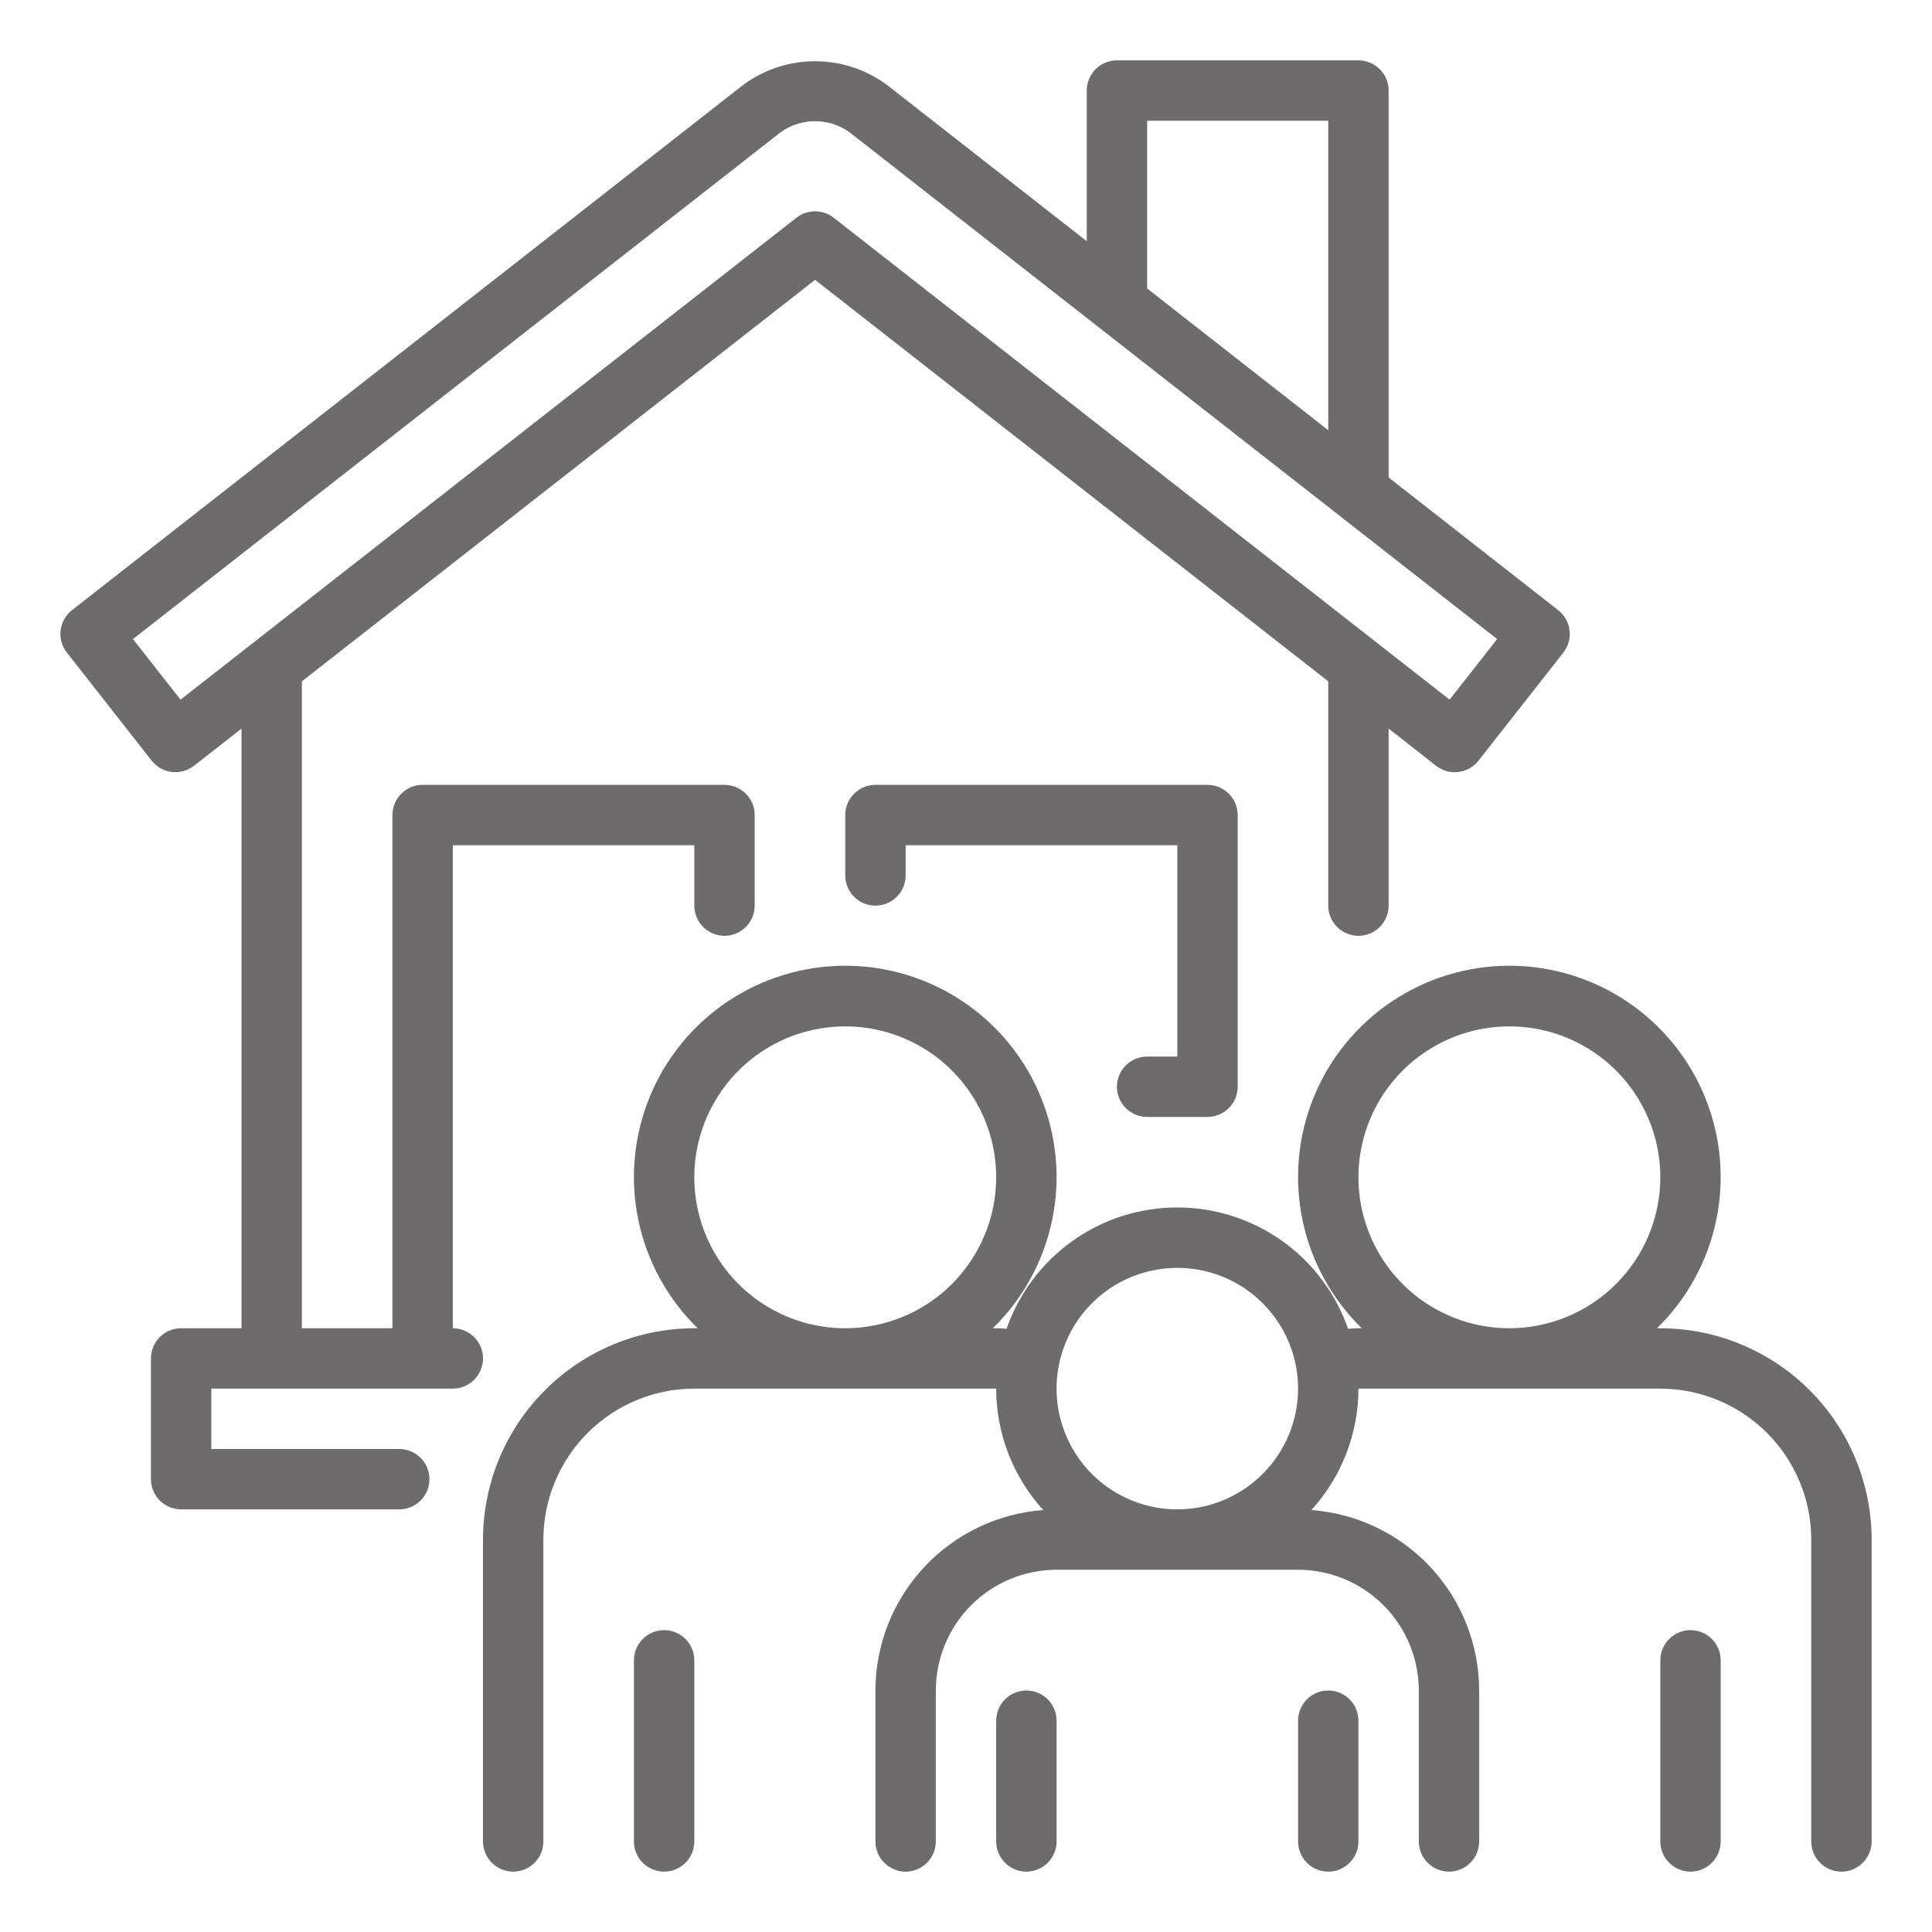 <svg width="50" height="50" viewBox="0 0 50 50" fill="none" xmlns="http://www.w3.org/2000/svg">
<path d="M11.719 34.375V21.875H17.969V23.438C17.969 23.645 18.051 23.843 18.198 23.99C18.344 24.136 18.543 24.219 18.75 24.219C18.957 24.219 19.156 24.136 19.302 23.99C19.449 23.843 19.531 23.645 19.531 23.438V21.094C19.531 20.887 19.449 20.688 19.302 20.541C19.156 20.395 18.957 20.312 18.75 20.312H10.938C10.73 20.312 10.532 20.395 10.385 20.541C10.239 20.688 10.156 20.887 10.156 21.094V34.375H7.812V17.634L21.094 7.242L34.375 17.633V23.438C34.375 23.645 34.457 23.843 34.604 23.99C34.75 24.136 34.949 24.219 35.156 24.219C35.363 24.219 35.562 24.136 35.709 23.99C35.855 23.843 35.938 23.645 35.938 23.438V18.856L37.167 19.819C37.33 19.946 37.537 20.004 37.743 19.979C37.948 19.954 38.136 19.849 38.263 19.686L40.459 16.889C40.522 16.808 40.569 16.716 40.597 16.617C40.625 16.518 40.633 16.414 40.62 16.312C40.608 16.21 40.575 16.112 40.525 16.022C40.474 15.933 40.407 15.854 40.326 15.791L35.938 12.357V2.344C35.938 2.137 35.855 1.938 35.709 1.791C35.562 1.645 35.363 1.562 35.156 1.562H28.906C28.699 1.562 28.5 1.645 28.354 1.791C28.207 1.938 28.125 2.137 28.125 2.344V6.242L22.972 2.211C22.43 1.804 21.771 1.585 21.094 1.585C20.416 1.585 19.757 1.804 19.216 2.211L1.863 15.791C1.782 15.854 1.714 15.933 1.664 16.022C1.613 16.111 1.581 16.21 1.569 16.312C1.556 16.414 1.564 16.517 1.592 16.616C1.619 16.715 1.666 16.808 1.73 16.888L3.925 19.685C4.053 19.848 4.24 19.953 4.445 19.978C4.651 20.003 4.857 19.945 5.02 19.818L6.25 18.858V34.375H4.688C4.48 34.375 4.282 34.457 4.135 34.604C3.989 34.75 3.906 34.949 3.906 35.156V38.281C3.906 38.489 3.989 38.687 4.135 38.834C4.282 38.98 4.48 39.062 4.688 39.062H10.333C10.54 39.062 10.739 38.98 10.885 38.834C11.032 38.687 11.114 38.489 11.114 38.281C11.114 38.074 11.032 37.875 10.885 37.729C10.739 37.582 10.54 37.5 10.333 37.5H5.469V35.938H11.719C11.926 35.938 12.125 35.855 12.271 35.709C12.418 35.562 12.5 35.364 12.5 35.156C12.5 34.949 12.418 34.75 12.271 34.604C12.125 34.457 11.926 34.375 11.719 34.375ZM29.688 3.125H34.375V11.134L29.688 7.466V3.125ZM4.672 18.107L3.441 16.539L20.179 3.441C20.443 3.243 20.764 3.136 21.094 3.136C21.424 3.136 21.745 3.243 22.009 3.441L38.746 16.539L37.516 18.107L21.575 5.634C21.438 5.527 21.268 5.469 21.094 5.469C20.919 5.469 20.75 5.527 20.613 5.634L4.672 18.107ZM17.969 42.969V47.656C17.969 47.864 17.886 48.062 17.74 48.209C17.593 48.355 17.395 48.438 17.188 48.438C16.98 48.438 16.782 48.355 16.635 48.209C16.489 48.062 16.406 47.864 16.406 47.656V42.969C16.406 42.761 16.489 42.563 16.635 42.416C16.782 42.27 16.98 42.188 17.188 42.188C17.395 42.188 17.593 42.27 17.74 42.416C17.886 42.563 17.969 42.761 17.969 42.969ZM42.969 34.375H42.883C43.661 33.615 44.195 32.641 44.416 31.577C44.638 30.513 44.537 29.406 44.127 28.399C43.717 27.392 43.017 26.531 42.114 25.924C41.212 25.317 40.15 24.993 39.062 24.993C37.975 24.993 36.913 25.317 36.011 25.924C35.108 26.531 34.408 27.392 33.998 28.399C33.587 29.406 33.487 30.513 33.709 31.577C33.93 32.641 34.464 33.615 35.242 34.375H35.156C35.067 34.375 34.977 34.383 34.888 34.388C34.568 33.471 33.971 32.676 33.179 32.113C32.387 31.551 31.44 31.249 30.469 31.249C29.498 31.249 28.55 31.551 27.759 32.113C26.967 32.676 26.37 33.471 26.05 34.388C25.961 34.383 25.87 34.375 25.781 34.375H25.695C26.473 33.615 27.007 32.641 27.229 31.577C27.451 30.513 27.35 29.406 26.94 28.399C26.53 27.392 25.829 26.531 24.927 25.924C24.025 25.317 22.962 24.993 21.875 24.993C20.788 24.993 19.725 25.317 18.823 25.924C17.921 26.531 17.22 27.392 16.81 28.399C16.4 29.406 16.299 30.513 16.521 31.577C16.743 32.641 17.277 33.615 18.055 34.375H17.969C16.519 34.377 15.129 34.953 14.104 35.979C13.078 37.004 12.502 38.394 12.5 39.844V47.656C12.5 47.864 12.582 48.062 12.729 48.209C12.875 48.355 13.074 48.438 13.281 48.438C13.488 48.438 13.687 48.355 13.834 48.209C13.98 48.062 14.062 47.864 14.062 47.656V39.844C14.064 38.808 14.476 37.815 15.208 37.083C15.94 36.351 16.933 35.939 17.969 35.938H25.781C25.782 37.1 26.216 38.221 27 39.08C25.82 39.167 24.718 39.697 23.912 40.563C23.107 41.429 22.658 42.567 22.656 43.75V47.656C22.656 47.864 22.739 48.062 22.885 48.209C23.032 48.355 23.23 48.438 23.438 48.438C23.645 48.438 23.843 48.355 23.99 48.209C24.136 48.062 24.219 47.864 24.219 47.656V43.75C24.22 42.922 24.549 42.127 25.135 41.541C25.721 40.956 26.515 40.626 27.344 40.625H33.594C34.422 40.626 35.217 40.956 35.802 41.541C36.388 42.127 36.718 42.922 36.719 43.75V47.656C36.719 47.864 36.801 48.062 36.948 48.209C37.094 48.355 37.293 48.438 37.5 48.438C37.707 48.438 37.906 48.355 38.052 48.209C38.199 48.062 38.281 47.864 38.281 47.656V43.75C38.279 42.567 37.831 41.429 37.026 40.563C36.22 39.697 35.117 39.167 33.938 39.08C34.721 38.221 35.156 37.1 35.156 35.938H42.969C44.004 35.939 44.997 36.351 45.73 37.083C46.462 37.815 46.874 38.808 46.875 39.844V47.656C46.875 47.864 46.957 48.062 47.104 48.209C47.25 48.355 47.449 48.438 47.656 48.438C47.863 48.438 48.062 48.355 48.209 48.209C48.355 48.062 48.438 47.864 48.438 47.656V39.844C48.436 38.394 47.859 37.004 46.834 35.979C45.809 34.953 44.419 34.377 42.969 34.375ZM21.875 34.375C21.102 34.375 20.347 34.146 19.705 33.717C19.062 33.288 18.562 32.677 18.266 31.964C17.97 31.25 17.893 30.464 18.044 29.707C18.195 28.949 18.567 28.253 19.113 27.707C19.659 27.16 20.355 26.788 21.113 26.638C21.871 26.487 22.656 26.564 23.37 26.86C24.084 27.155 24.694 27.656 25.123 28.299C25.552 28.941 25.781 29.696 25.781 30.469C25.78 31.504 25.368 32.497 24.636 33.23C23.904 33.962 22.911 34.374 21.875 34.375ZM30.469 39.062C29.851 39.062 29.247 38.879 28.733 38.536C28.219 38.193 27.818 37.704 27.582 37.133C27.345 36.562 27.283 35.934 27.404 35.328C27.524 34.722 27.822 34.165 28.259 33.728C28.696 33.291 29.253 32.993 29.859 32.873C30.465 32.752 31.094 32.814 31.665 33.05C32.236 33.287 32.724 33.687 33.067 34.201C33.41 34.715 33.594 35.319 33.594 35.938C33.593 36.766 33.263 37.56 32.677 38.146C32.092 38.732 31.297 39.062 30.469 39.062ZM39.062 34.375C38.29 34.375 37.535 34.146 36.892 33.717C36.25 33.288 35.749 32.677 35.454 31.964C35.158 31.25 35.081 30.464 35.231 29.707C35.382 28.949 35.754 28.253 36.3 27.707C36.847 27.16 37.543 26.788 38.3 26.638C39.058 26.487 39.844 26.564 40.557 26.86C41.271 27.155 41.881 27.656 42.31 28.299C42.74 28.941 42.969 29.696 42.969 30.469C42.968 31.504 42.556 32.497 41.823 33.23C41.091 33.962 40.098 34.374 39.062 34.375ZM44.531 42.969V47.656C44.531 47.864 44.449 48.062 44.302 48.209C44.156 48.355 43.957 48.438 43.75 48.438C43.543 48.438 43.344 48.355 43.198 48.209C43.051 48.062 42.969 47.864 42.969 47.656V42.969C42.969 42.761 43.051 42.563 43.198 42.416C43.344 42.27 43.543 42.188 43.75 42.188C43.957 42.188 44.156 42.27 44.302 42.416C44.449 42.563 44.531 42.761 44.531 42.969ZM35.156 44.531V47.656C35.156 47.864 35.074 48.062 34.927 48.209C34.781 48.355 34.582 48.438 34.375 48.438C34.168 48.438 33.969 48.355 33.823 48.209C33.676 48.062 33.594 47.864 33.594 47.656V44.531C33.594 44.324 33.676 44.125 33.823 43.979C33.969 43.832 34.168 43.75 34.375 43.75C34.582 43.75 34.781 43.832 34.927 43.979C35.074 44.125 35.156 44.324 35.156 44.531ZM27.344 44.531V47.656C27.344 47.864 27.261 48.062 27.115 48.209C26.968 48.355 26.77 48.438 26.562 48.438C26.355 48.438 26.157 48.355 26.01 48.209C25.864 48.062 25.781 47.864 25.781 47.656V44.531C25.781 44.324 25.864 44.125 26.01 43.979C26.157 43.832 26.355 43.75 26.562 43.75C26.77 43.75 26.968 43.832 27.115 43.979C27.261 44.125 27.344 44.324 27.344 44.531ZM30.469 27.344V21.875H23.438V22.656C23.438 22.863 23.355 23.062 23.209 23.209C23.062 23.355 22.863 23.438 22.656 23.438C22.449 23.438 22.25 23.355 22.104 23.209C21.957 23.062 21.875 22.863 21.875 22.656V21.094C21.875 20.887 21.957 20.688 22.104 20.541C22.25 20.395 22.449 20.312 22.656 20.312H31.25C31.457 20.312 31.656 20.395 31.802 20.541C31.949 20.688 32.031 20.887 32.031 21.094V28.125C32.031 28.332 31.949 28.531 31.802 28.677C31.656 28.824 31.457 28.906 31.25 28.906H29.688C29.48 28.906 29.282 28.824 29.135 28.677C28.989 28.531 28.906 28.332 28.906 28.125C28.906 27.918 28.989 27.719 29.135 27.573C29.282 27.426 29.48 27.344 29.688 27.344H30.469Z" fill="#6D6B6C"/>
</svg>
